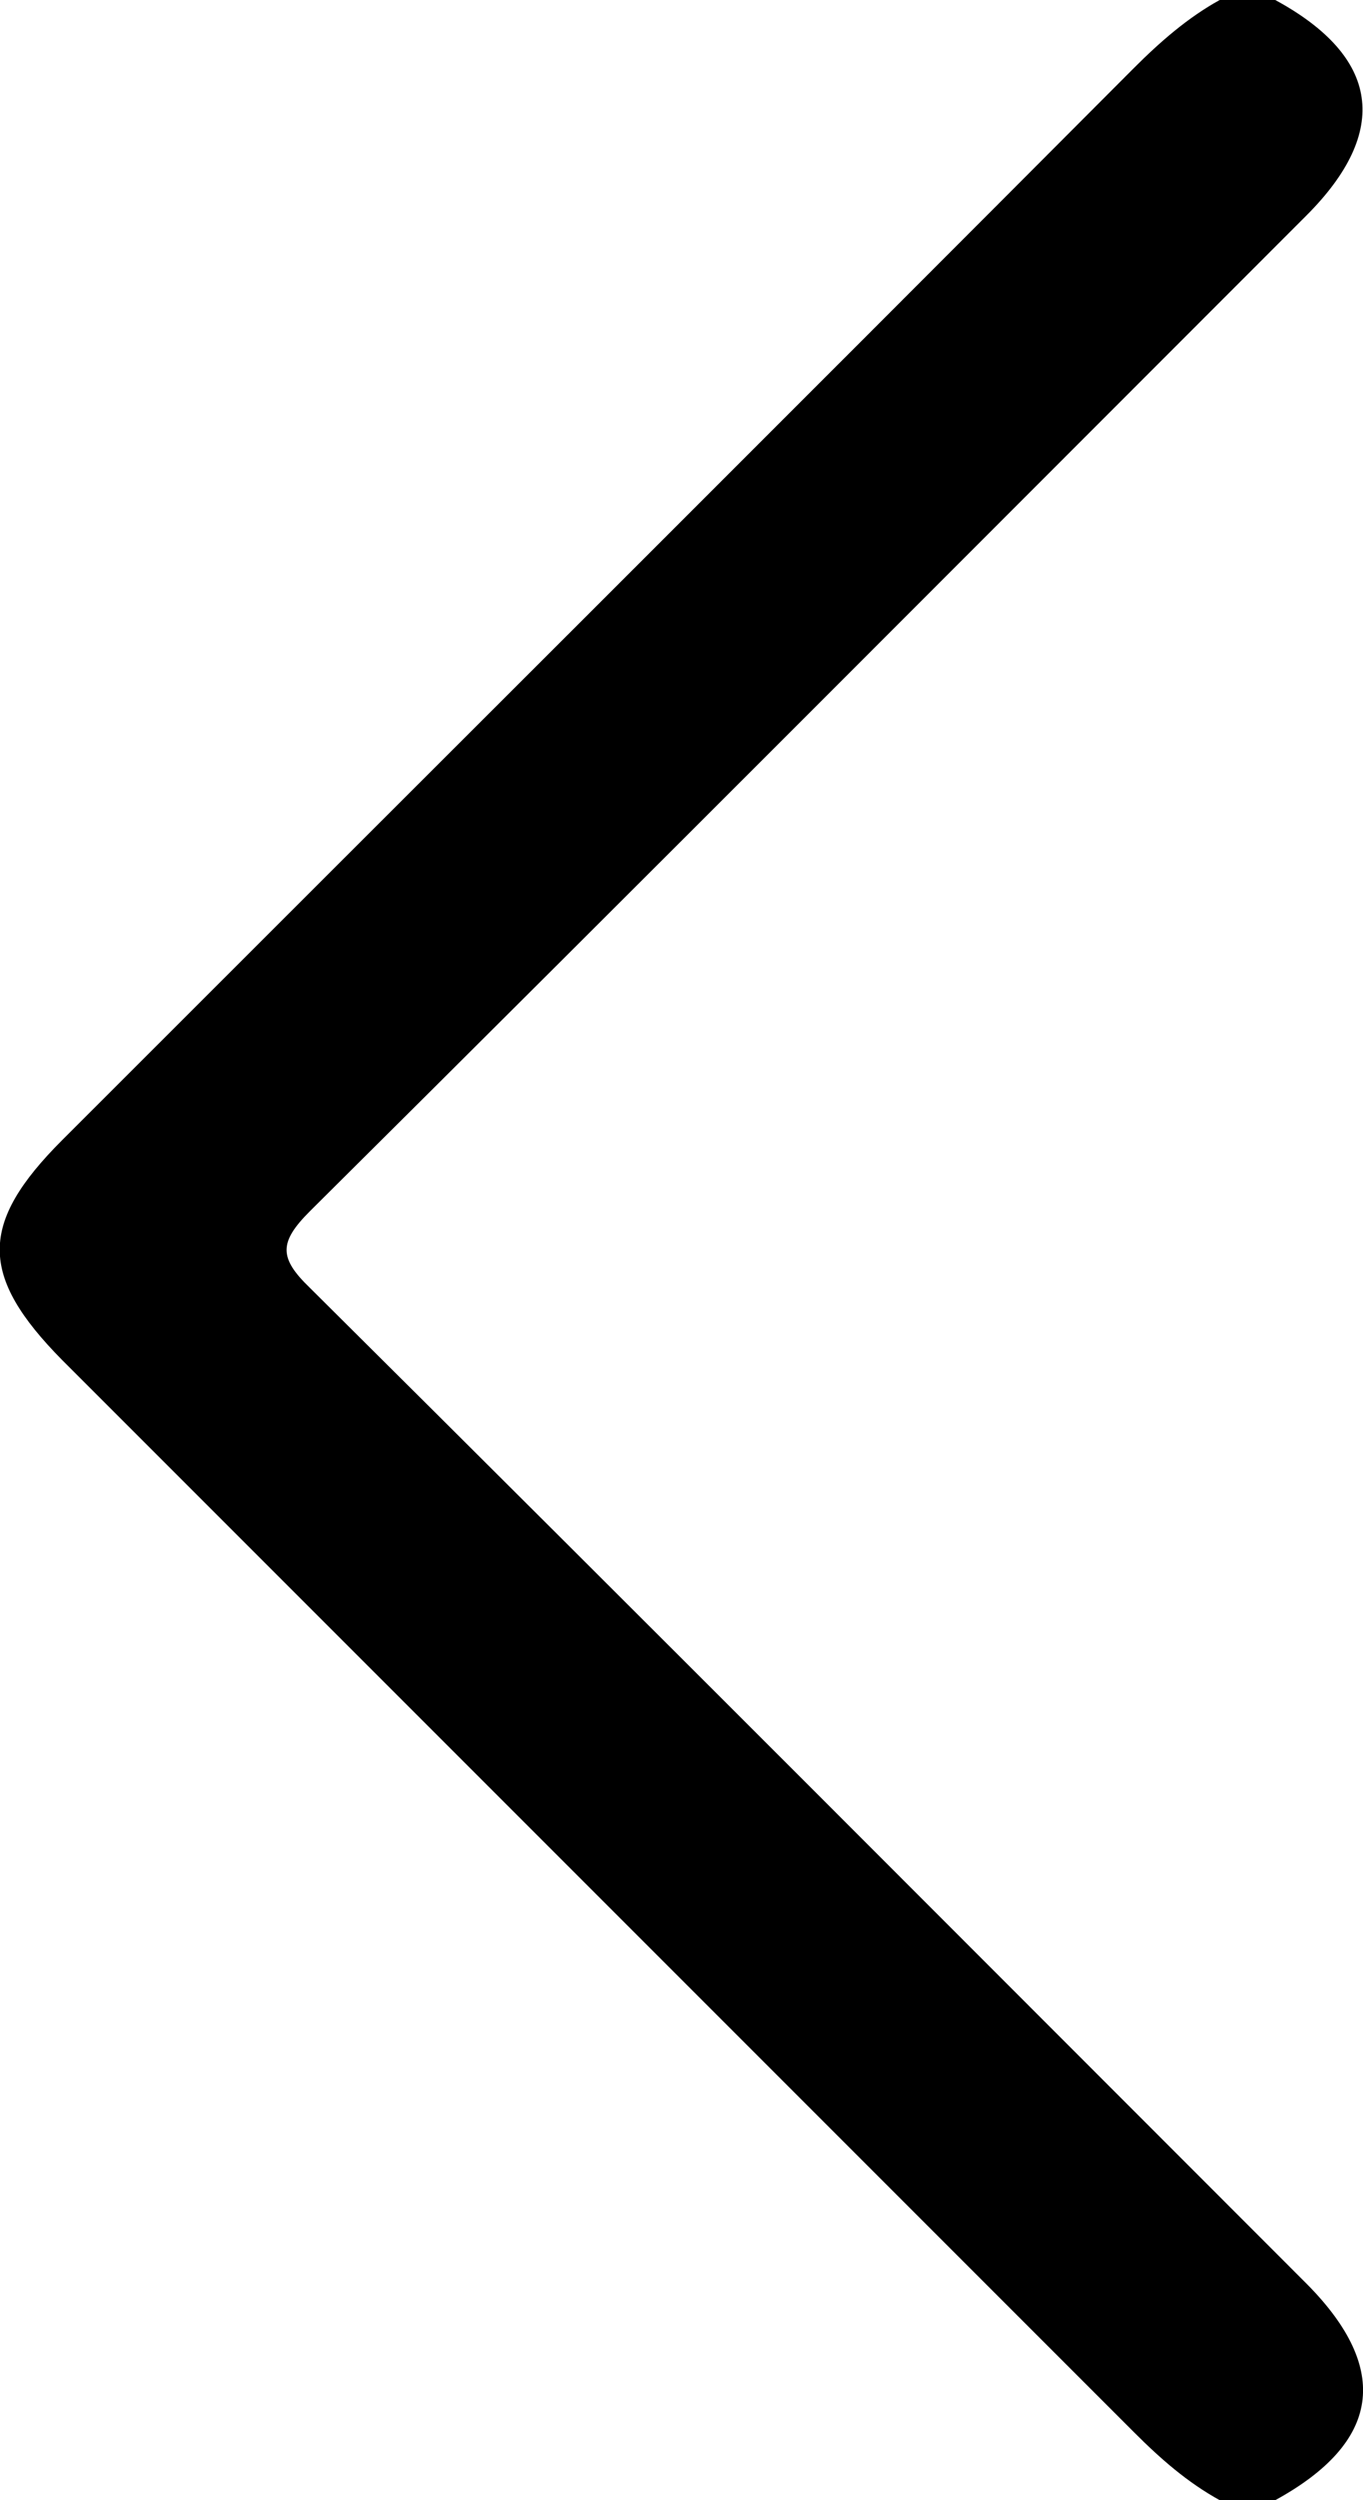 <?xml version="1.0" encoding="utf-8"?>
<!-- Generator: Adobe Illustrator 22.0.1, SVG Export Plug-In . SVG Version: 6.00 Build 0)  -->
<svg version="1.1" id="OBJECTS" xmlns="http://www.w3.org/2000/svg" xmlns:xlink="http://www.w3.org/1999/xlink" x="0px" y="0px"
	 viewBox="0 0 122.7 225" style="enable-background:new 0 0 122.7 225;" xml:space="preserve">
<g>
	<path d="M109.8,225c-2.9-1.6-5.3-3.7-7.7-6.1c-32.2-32.2-64.3-64.3-96.5-96.5c-7.5-7.6-7.5-12.3,0-19.8
		C37.8,70.4,70,38.3,102.1,6.1c2.3-2.3,4.8-4.5,7.7-6.1c1.7,0,3.3,0,5,0c9.4,5.1,10.4,11.8,2.8,19.4C87.7,49.3,57.8,79.3,27.9,109
		c-2.8,2.8-2.8,4.2,0,6.9c30,29.8,59.9,59.8,89.8,89.7c7.5,7.6,6.6,14.2-2.9,19.4C113.1,225,111.5,225,109.8,225z"/>
</g>
</svg>
